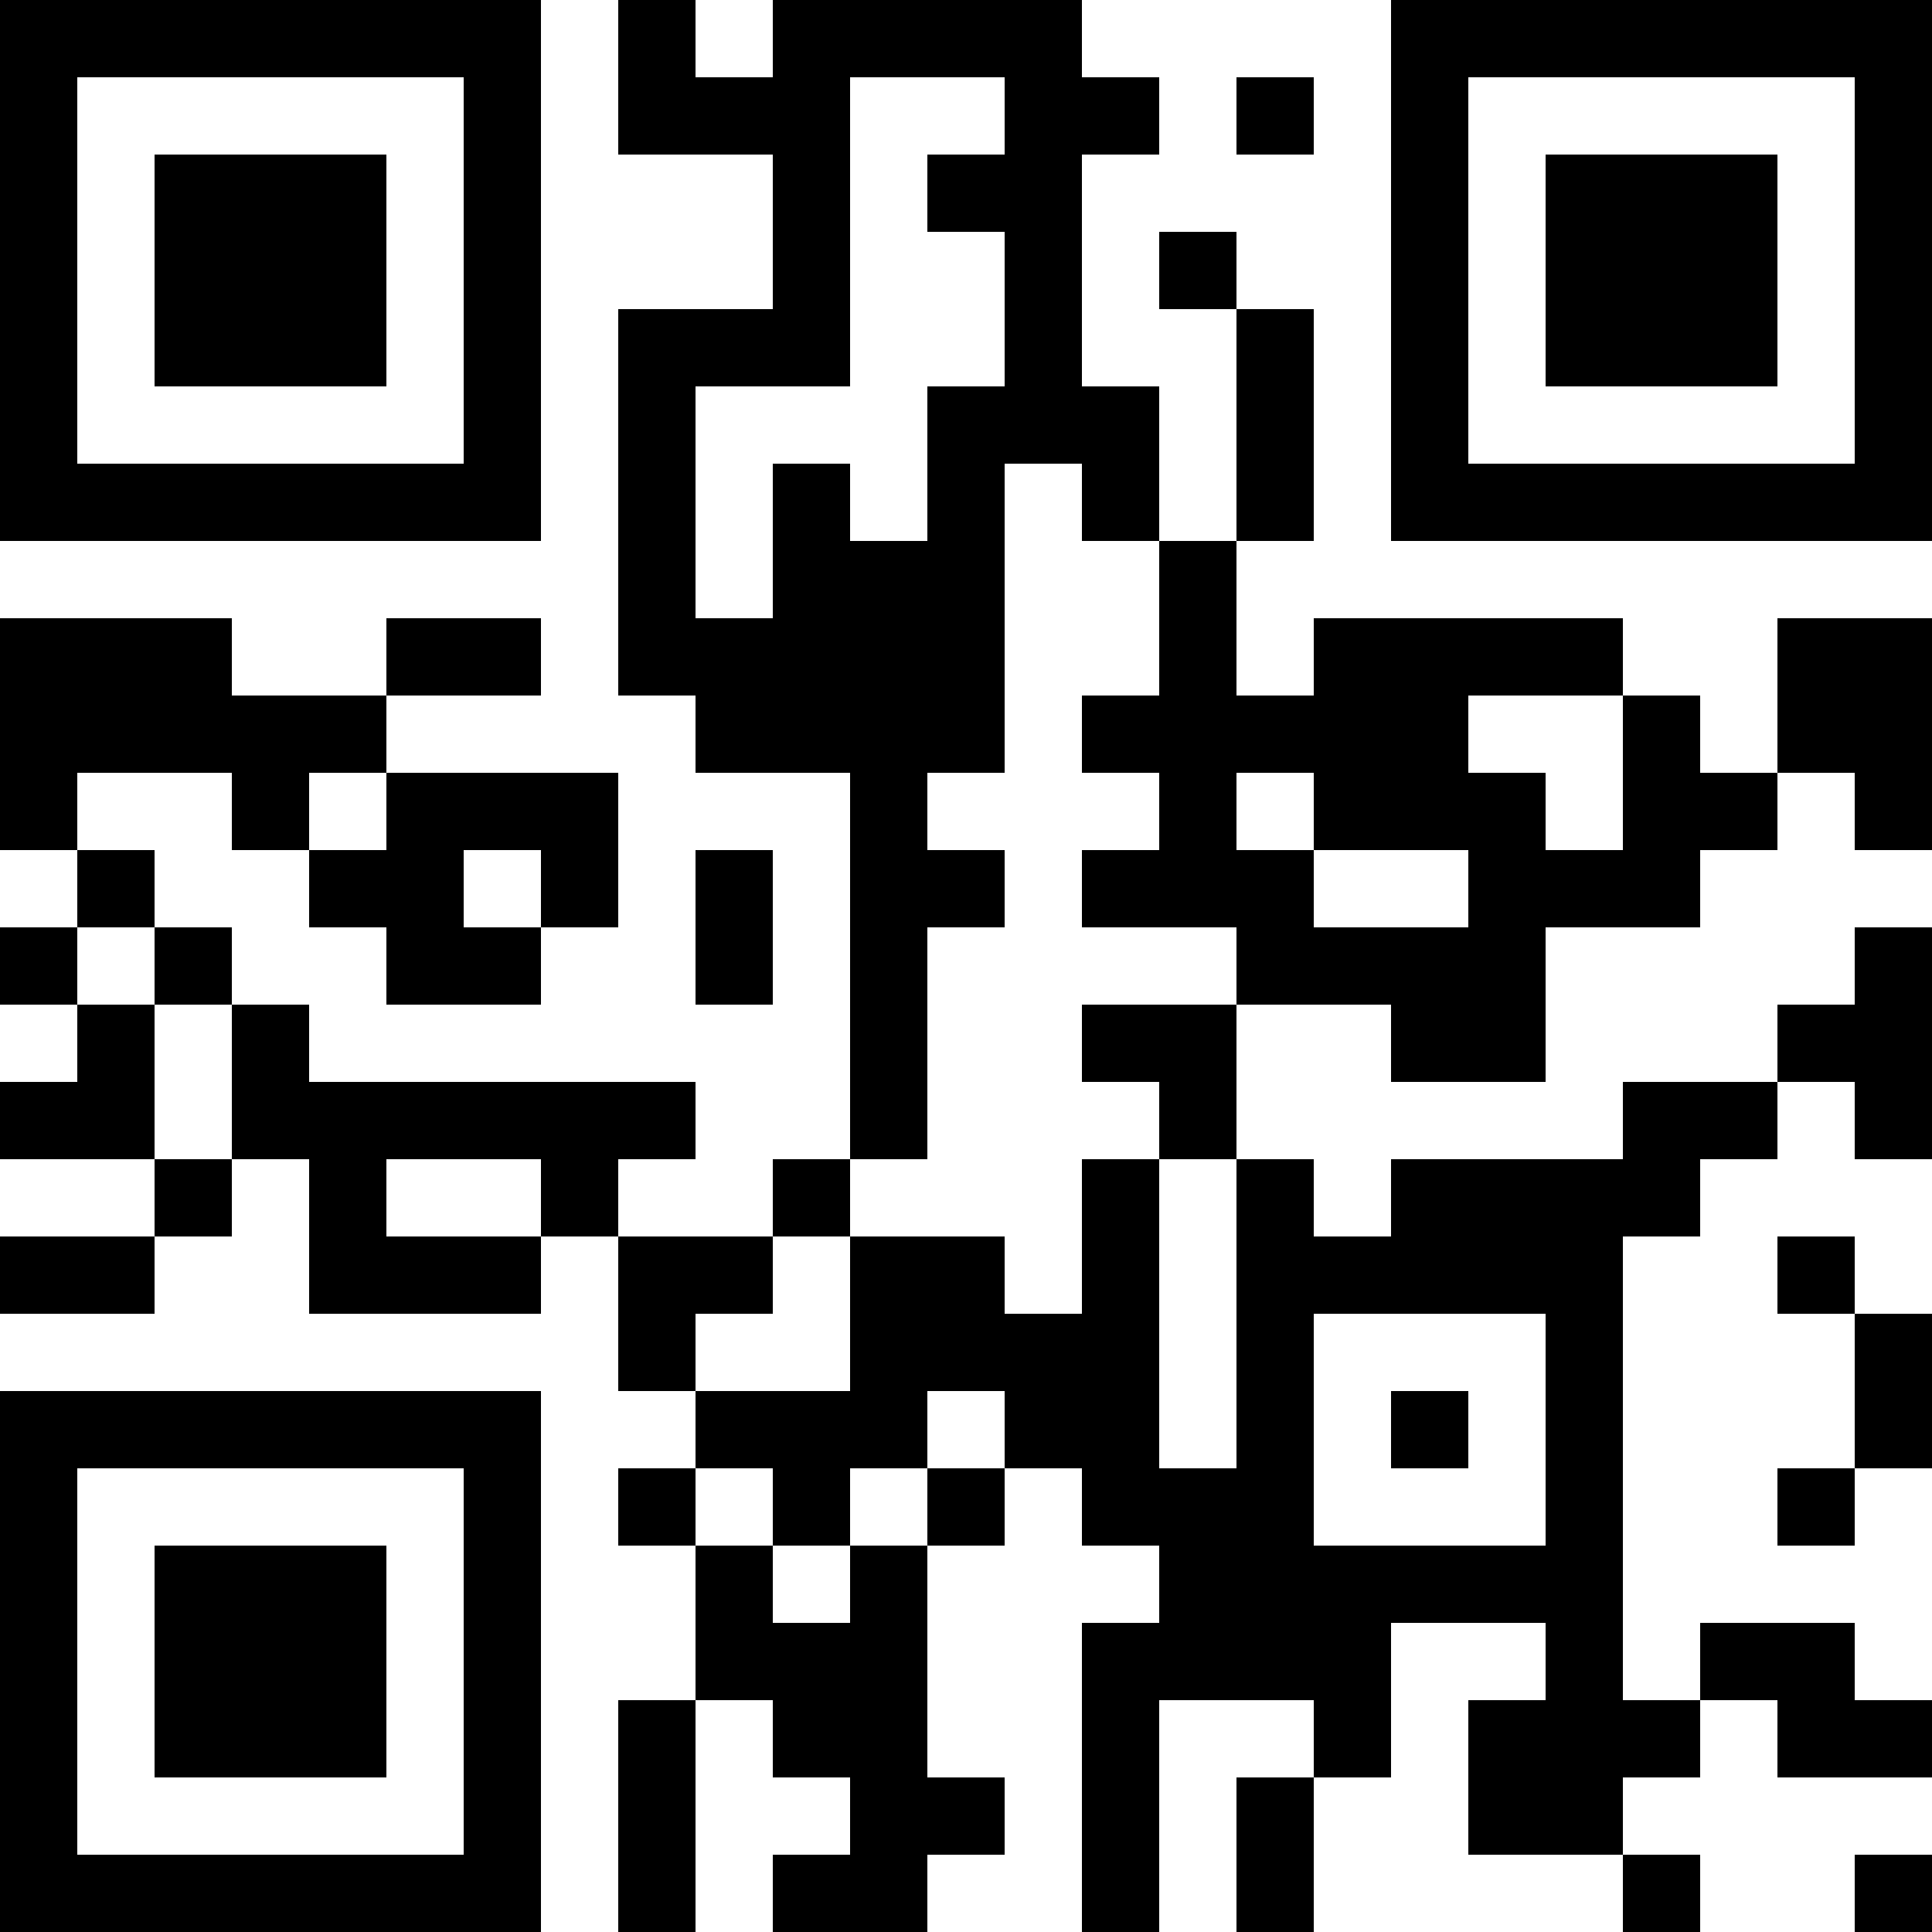 <?xml version="1.0" encoding="UTF-8"?>
<svg xmlns="http://www.w3.org/2000/svg" version="1.1" width="1000" height="1000" viewBox="0 0 1000 1000"><rect x="0" y="0" width="1000" height="1000" fill="#ffffff"/><g transform="scale(40)"><g transform="translate(0,0)"><path fill-rule="evenodd" d="M8 0L8 2L10 2L10 4L8 4L8 9L9 9L9 10L11 10L11 15L10 15L10 16L8 16L8 15L9 15L9 14L4 14L4 13L3 13L3 12L2 12L2 11L1 11L1 10L3 10L3 11L4 11L4 12L5 12L5 13L7 13L7 12L8 12L8 10L5 10L5 9L7 9L7 8L5 8L5 9L3 9L3 8L0 8L0 11L1 11L1 12L0 12L0 13L1 13L1 14L0 14L0 15L2 15L2 16L0 16L0 17L2 17L2 16L3 16L3 15L4 15L4 17L7 17L7 16L8 16L8 18L9 18L9 19L8 19L8 20L9 20L9 22L8 22L8 25L9 25L9 22L10 22L10 23L11 23L11 24L10 24L10 25L12 25L12 24L13 24L13 23L12 23L12 20L13 20L13 19L14 19L14 20L15 20L15 21L14 21L14 25L15 25L15 22L17 22L17 23L16 23L16 25L17 25L17 23L18 23L18 21L20 21L20 22L19 22L19 24L21 24L21 25L22 25L22 24L21 24L21 23L22 23L22 22L23 22L23 23L25 23L25 22L24 22L24 21L22 21L22 22L21 22L21 16L22 16L22 15L23 15L23 14L24 14L24 15L25 15L25 12L24 12L24 13L23 13L23 14L21 14L21 15L18 15L18 16L17 16L17 15L16 15L16 13L18 13L18 14L20 14L20 12L22 12L22 11L23 11L23 10L24 10L24 11L25 11L25 8L23 8L23 10L22 10L22 9L21 9L21 8L17 8L17 9L16 9L16 7L17 7L17 4L16 4L16 3L15 3L15 4L16 4L16 7L15 7L15 5L14 5L14 2L15 2L15 1L14 1L14 0L10 0L10 1L9 1L9 0ZM11 1L11 5L9 5L9 8L10 8L10 6L11 6L11 7L12 7L12 5L13 5L13 3L12 3L12 2L13 2L13 1ZM16 1L16 2L17 2L17 1ZM13 6L13 10L12 10L12 11L13 11L13 12L12 12L12 15L11 15L11 16L10 16L10 17L9 17L9 18L11 18L11 16L13 16L13 17L14 17L14 15L15 15L15 19L16 19L16 15L15 15L15 14L14 14L14 13L16 13L16 12L14 12L14 11L15 11L15 10L14 10L14 9L15 9L15 7L14 7L14 6ZM19 9L19 10L20 10L20 11L21 11L21 9ZM4 10L4 11L5 11L5 10ZM16 10L16 11L17 11L17 12L19 12L19 11L17 11L17 10ZM6 11L6 12L7 12L7 11ZM9 11L9 13L10 13L10 11ZM1 12L1 13L2 13L2 15L3 15L3 13L2 13L2 12ZM5 15L5 16L7 16L7 15ZM23 16L23 17L24 17L24 19L23 19L23 20L24 20L24 19L25 19L25 17L24 17L24 16ZM17 17L17 20L20 20L20 17ZM12 18L12 19L11 19L11 20L10 20L10 19L9 19L9 20L10 20L10 21L11 21L11 20L12 20L12 19L13 19L13 18ZM18 18L18 19L19 19L19 18ZM24 24L24 25L25 25L25 24ZM0 0L0 7L7 7L7 0ZM1 1L1 6L6 6L6 1ZM2 2L2 5L5 5L5 2ZM18 0L18 7L25 7L25 0ZM19 1L19 6L24 6L24 1ZM20 2L20 5L23 5L23 2ZM0 18L0 25L7 25L7 18ZM1 19L1 24L6 24L6 19ZM2 20L2 23L5 23L5 20Z" fill="#000000"/></g></g></svg>
